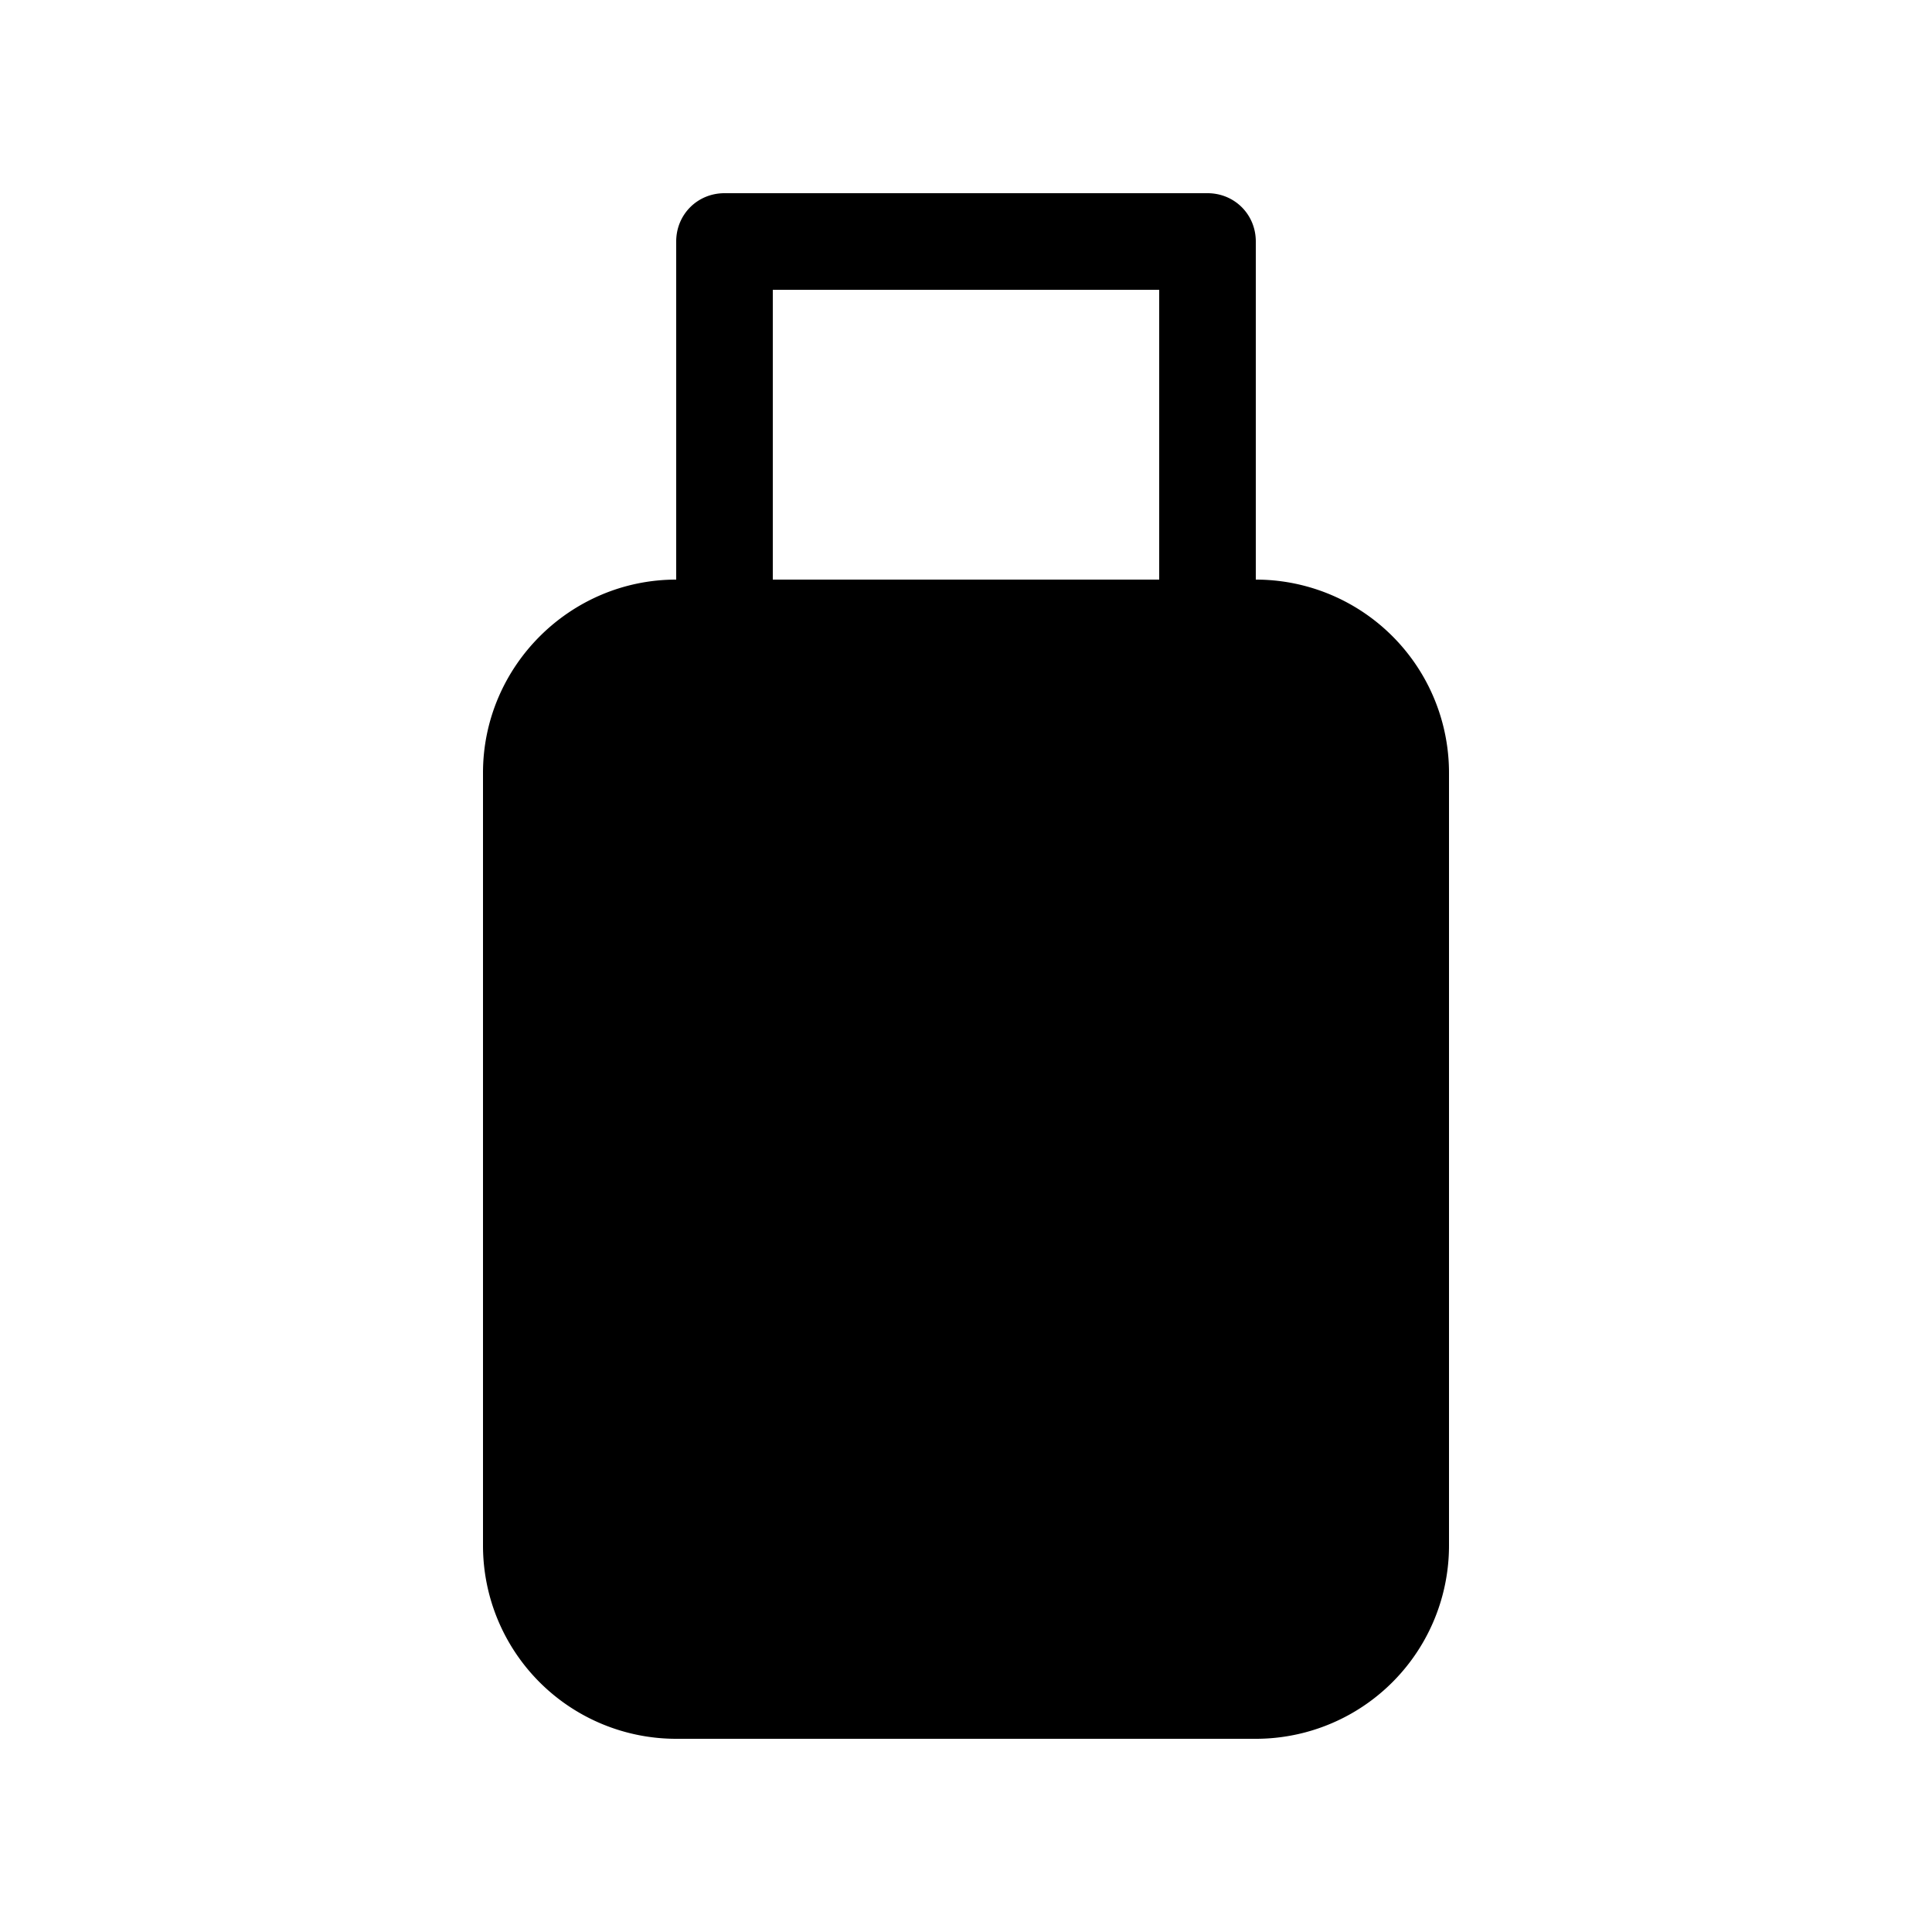 <svg width="20" height="20" viewBox="0 0 20 20" xmlns="http://www.w3.org/2000/svg"><path d="M7 2.5c0-.28.22-.5.5-.5h5c.28 0 .5.22.5.5V6a2 2 0 0 1 2 2v8a2 2 0 0 1-2 2H7a2 2 0 0 1-2-2V8c0-1.1.9-2 2-2V2.5ZM8 6h4V3H8v3Z"/></svg>
